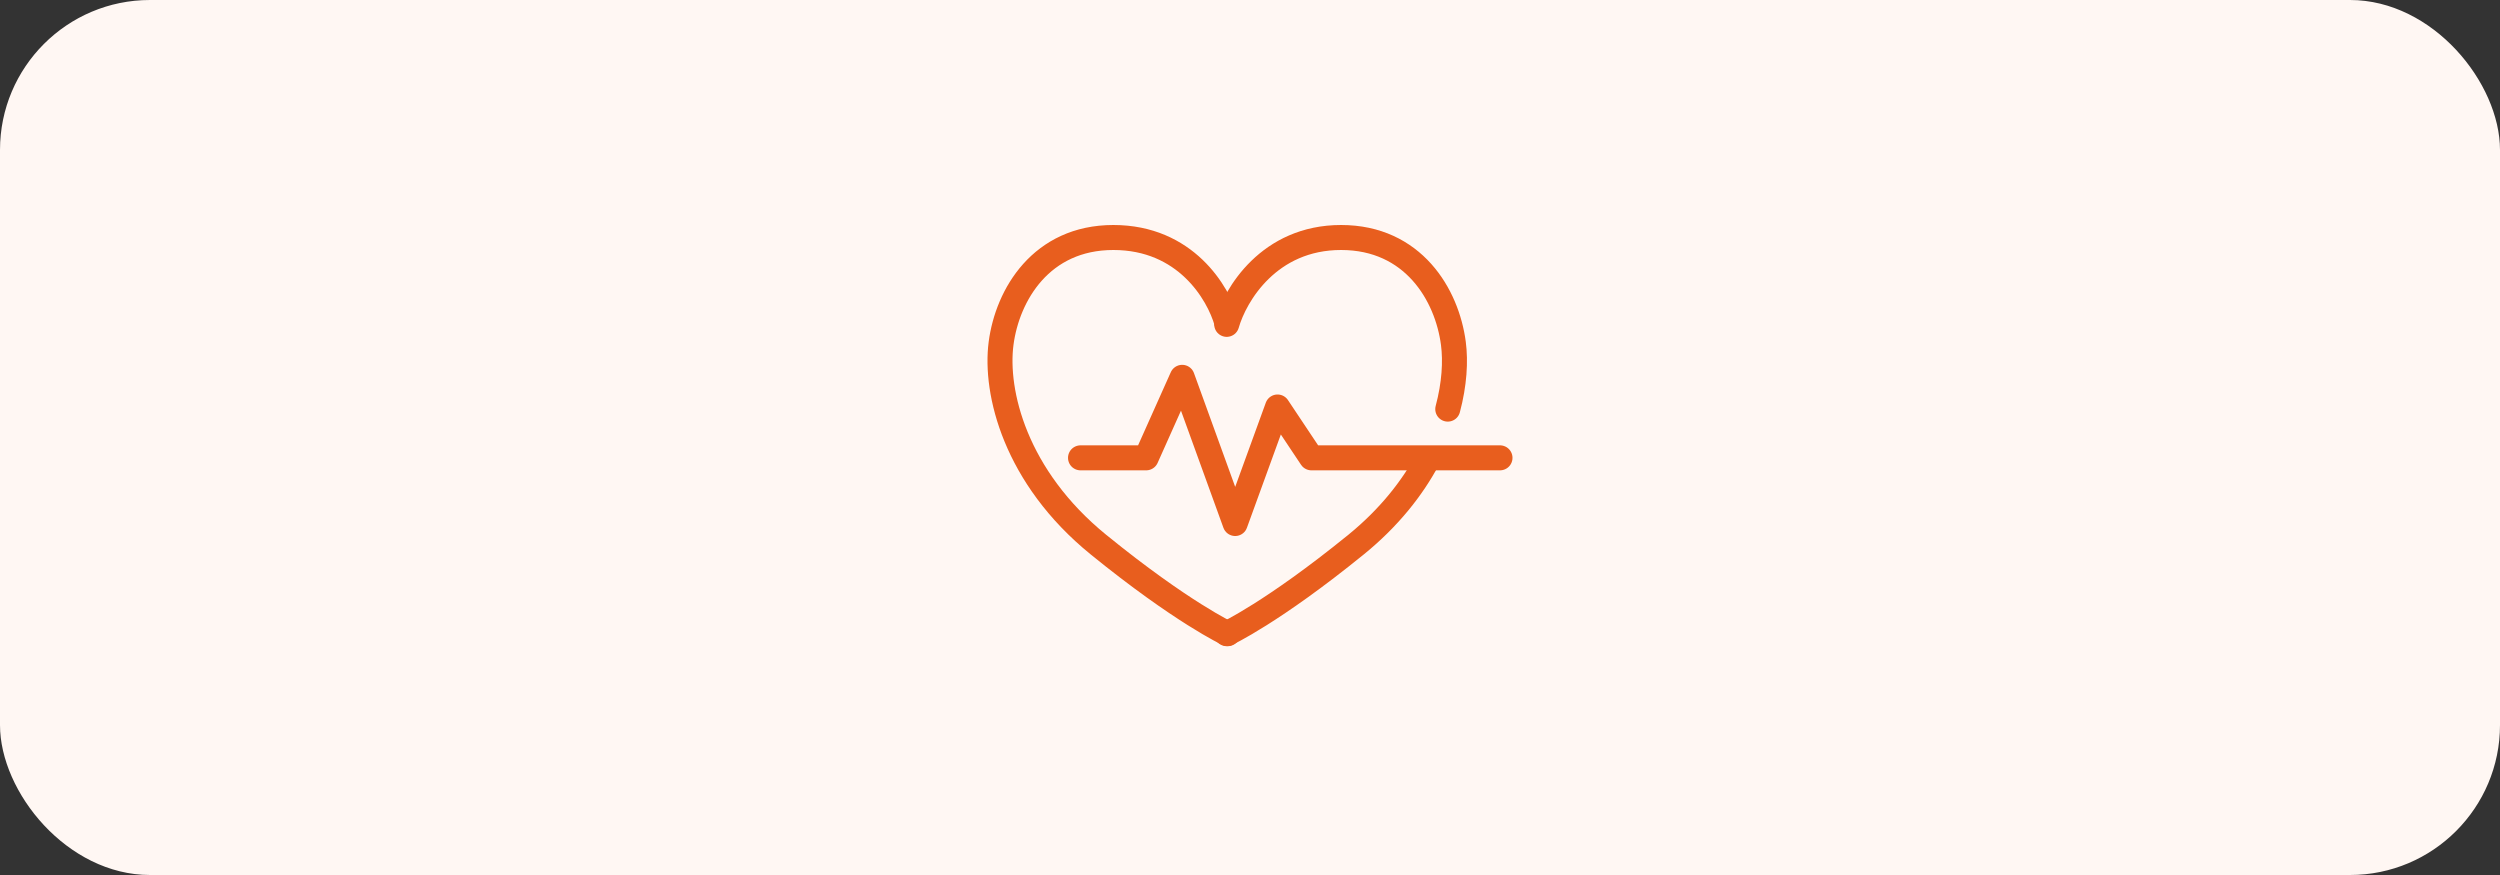 <svg width="200" height="70" viewBox="0 0 200 70" fill="none" xmlns="http://www.w3.org/2000/svg">
<rect x="0" y="0" width="200" height="70" fill="#333333" stroke="none"/>
<rect width="200" height="70" rx="12" fill="#FFF7F3"/>
<path d="M98.136 25.949C98.814 23.576 101.525 19 107.288 19C113.051 19 115.763 23.576 116.271 27.474C116.458 28.907 116.356 30.728 115.821 32.729M98.136 50.695C98.136 50.695 101.799 49 108.475 43.576C111.136 41.414 112.996 39.035 114.237 36.71" stroke="#E85E1E" stroke-width="2" stroke-linecap="round"/>
<path d="M98.136 25.779C97.458 23.407 94.832 19 89.069 19C83.307 19 80.595 23.576 80.086 27.474C79.578 31.373 81.208 38.152 87.883 43.576C94.558 49 98.222 50.695 98.222 50.695" stroke="#E85E1E" stroke-width="2" stroke-linecap="round"/>
<path d="M120 36.627H104.915L102.203 32.559L98.814 41.881L94.576 30.186L91.695 36.627H86.441" stroke="#E85E1E" stroke-width="2" stroke-linecap="round" stroke-linejoin="round"/>
</svg>
